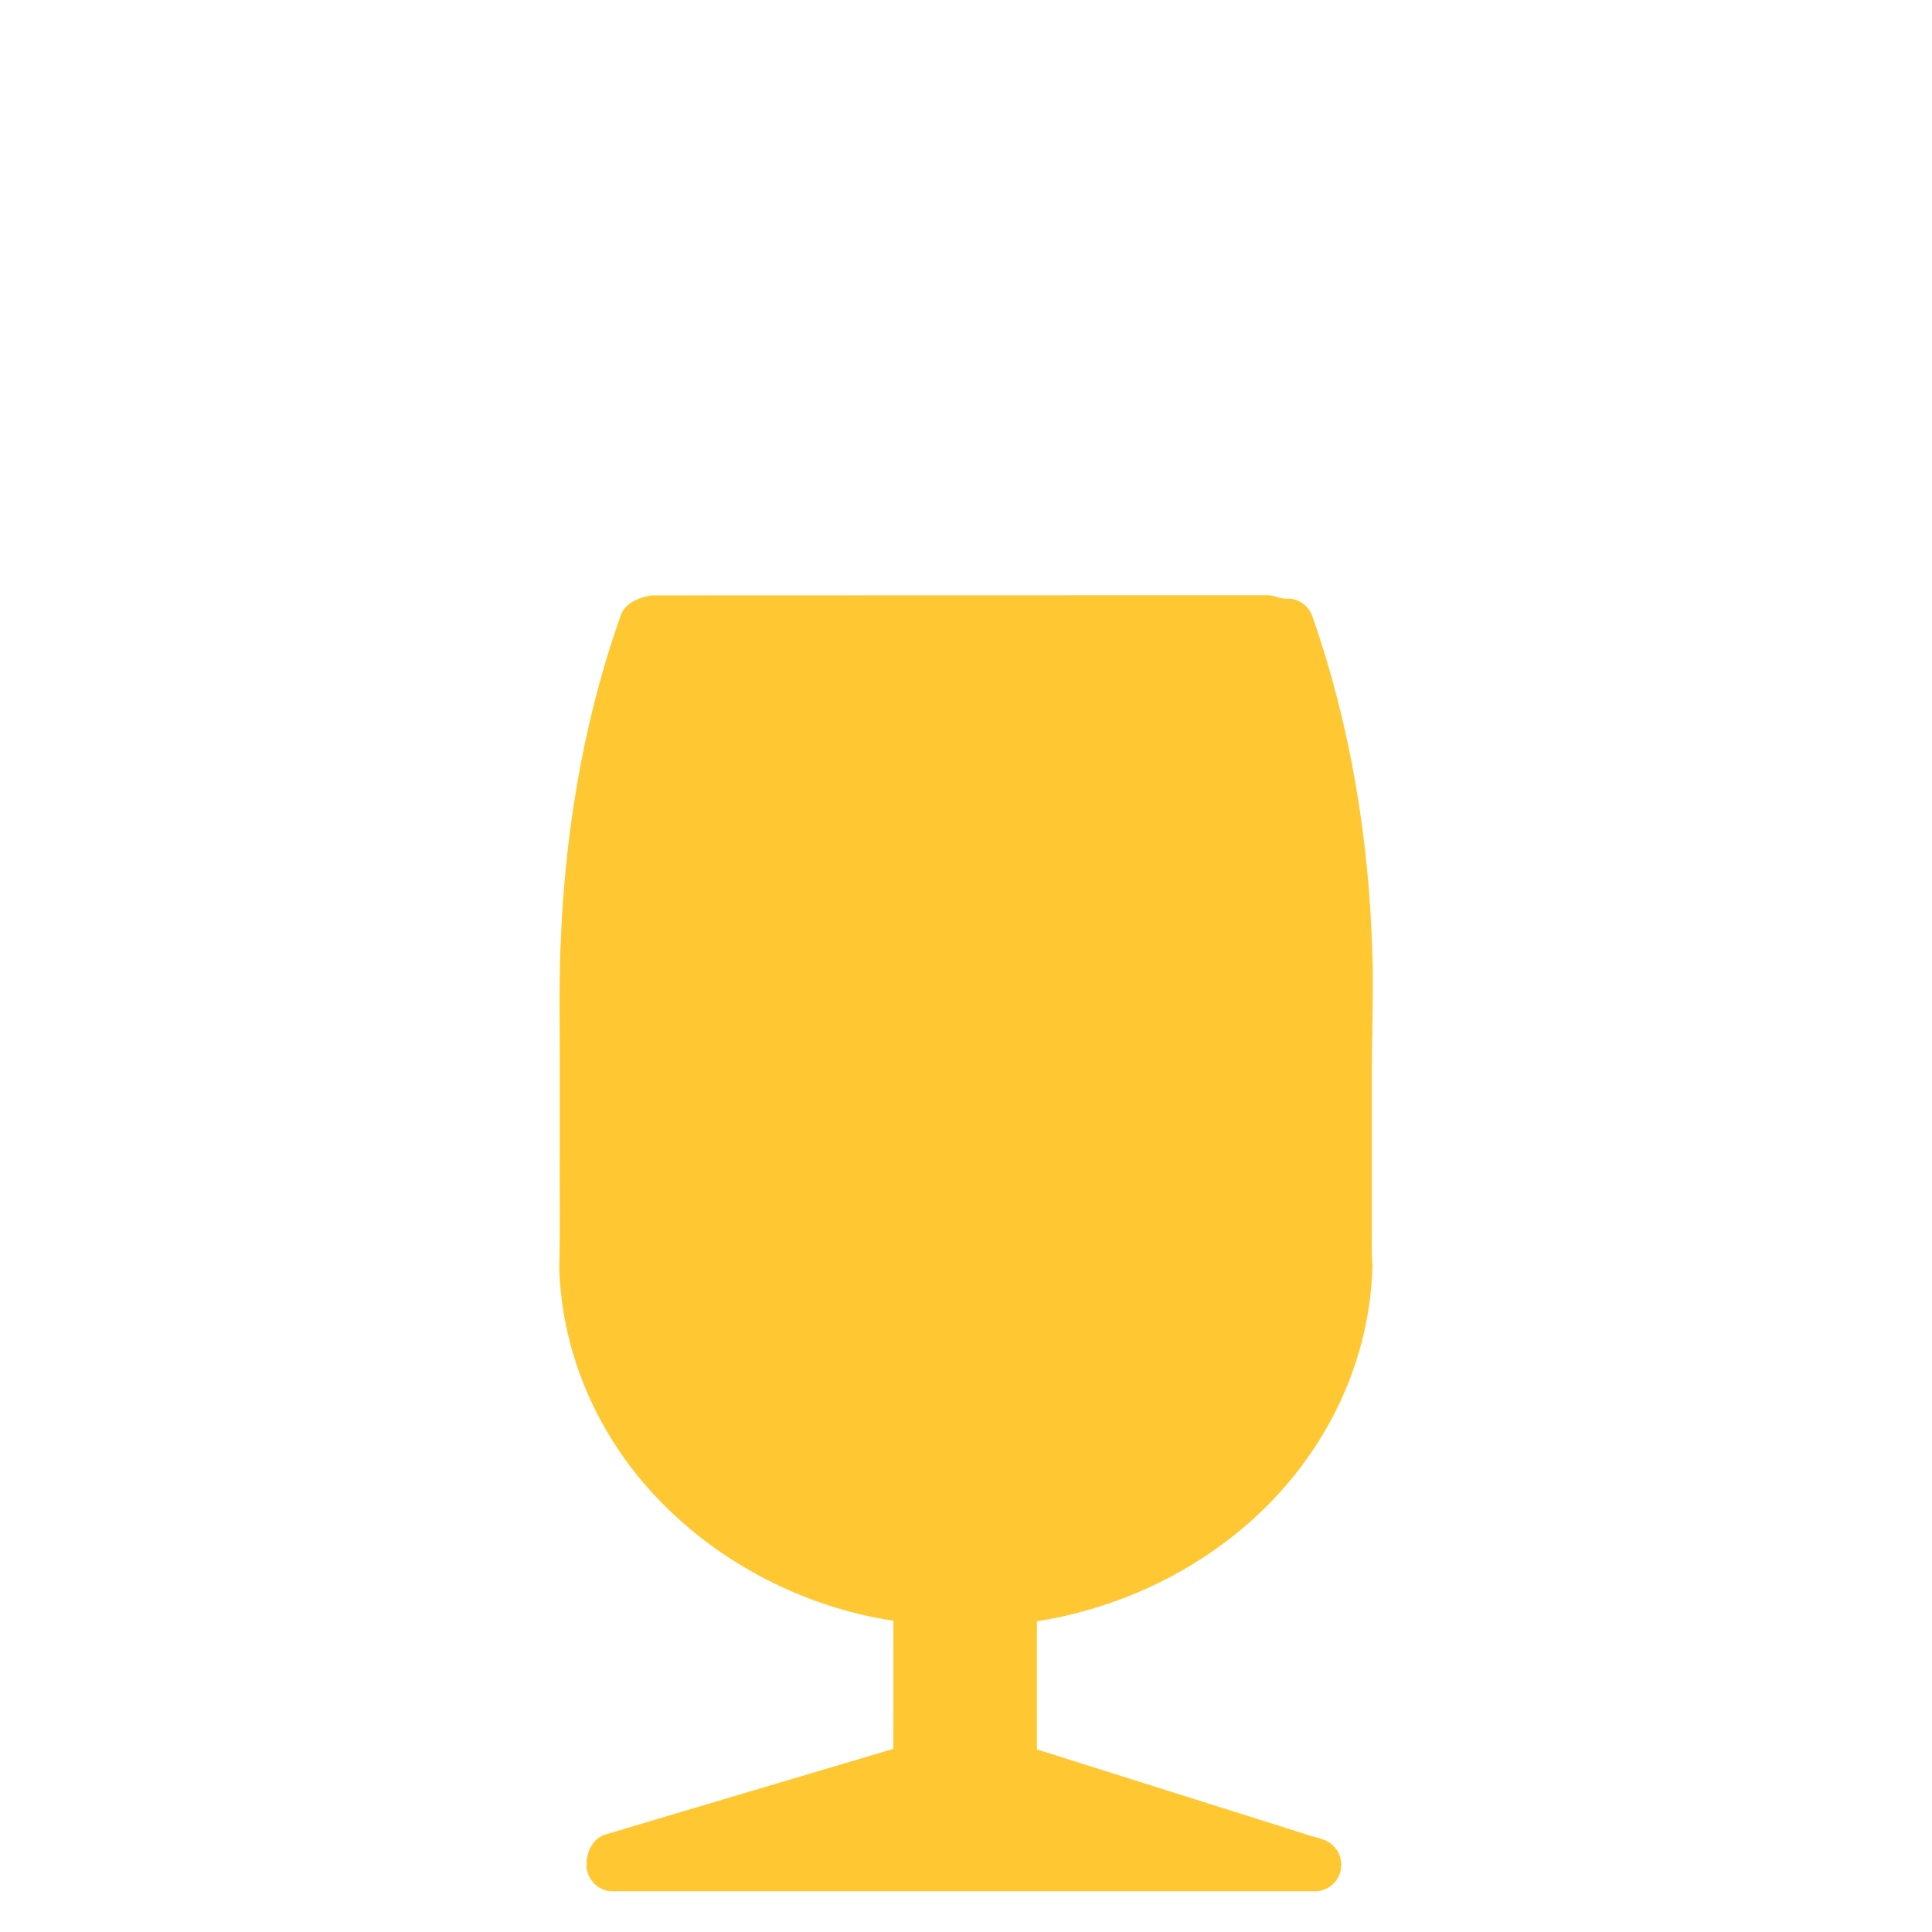 <?xml version="1.0" encoding="UTF-8"?>
<svg id="Layer_1" data-name="Layer 1" xmlns="http://www.w3.org/2000/svg" viewBox="0 0 500 500">
  <defs>
    <style>
      .cls-1 {
        fill: #ffc833;
      }
    </style>
  </defs>
  <path id="glass12" class="cls-1" d="M160.61,159.26c1.18-3.24,4.81-4.68,7.95-5.17,53.07-.05,106.17,0,159.26-.04,1.89-.13,3.56,1.09,5.47.88,2.93-.09,5.65,2.09,6.45,4.88,9.78,27.96,14.59,57.52,15.43,87.08.36,11.44-.23,22.86-.14,34.3v36.62c.04,3.2-.11,6.4.16,9.6-.32,15.41-4.9,30.65-12.85,43.83-6.42,10.74-15,20.13-24.97,27.65-14.28,10.83-31.33,17.91-49.01,20.7,0,11.06-.02,22.11,0,33.16,23.67,7.47,47.35,14.92,71.02,22.41,2.07.59,4.38,1.02,5.86,2.72,2.54,2.57,2.48,7.13-.14,9.6-1.29,1.3-3.11,2.04-4.93,1.98h-181.69c-3.65.07-6.86-3.29-6.68-6.92-.04-3.24,1.57-6.77,4.86-7.76,24.83-7.44,49.69-14.76,74.52-22.18.04-11.05,0-22.09.02-33.16-15.6-2.32-30.65-8.33-43.77-17.09-12.35-8.33-23.06-19.25-30.51-32.17-7.35-12.55-11.64-26.9-12.19-41.45.27-10.8.05-21.63.13-32.44-.02-12.51.04-25.02-.05-37.54-.02-33.71,4.54-67.65,15.84-99.5h0Z"/>
</svg>